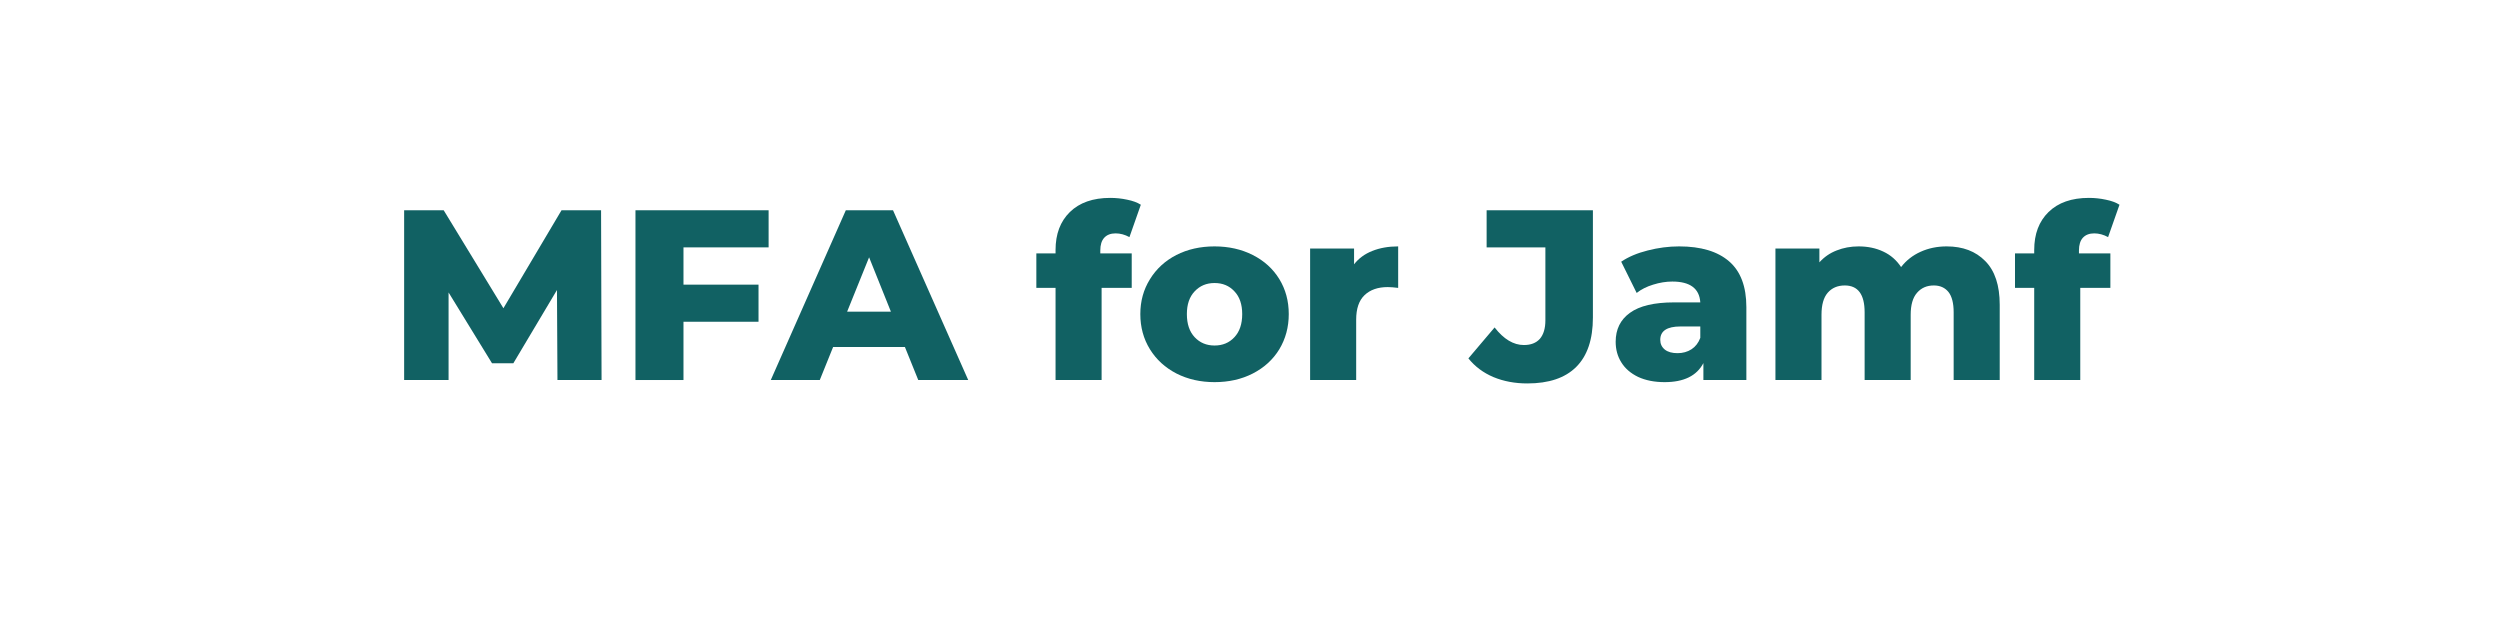 <?xml version="1.0" encoding="UTF-8"?> <svg xmlns="http://www.w3.org/2000/svg" xmlns:xlink="http://www.w3.org/1999/xlink" width="320" zoomAndPan="magnify" viewBox="0 0 240 59.25" height="79" preserveAspectRatio="xMidYMid meet" version="1.0"><defs><g></g></defs><g fill="#116163" fill-opacity="1"><g transform="translate(37.172, 36.482)"><g><path d="M 16.344 0 L 16.297 -8.641 L 12.109 -1.609 L 10.062 -1.609 L 5.891 -8.406 L 5.891 0 L 1.625 0 L 1.625 -16.297 L 5.422 -16.297 L 11.156 -6.891 L 16.734 -16.297 L 20.531 -16.297 L 20.578 0 Z M 16.344 0 "></path></g></g></g><g fill="#116163" fill-opacity="1"><g transform="translate(59.38, 36.482)"><g><path d="M 6.234 -12.734 L 6.234 -9.156 L 13.438 -9.156 L 13.438 -5.594 L 6.234 -5.594 L 6.234 0 L 1.625 0 L 1.625 -16.297 L 14.406 -16.297 L 14.406 -12.734 Z M 6.234 -12.734 "></path></g></g></g><g fill="#116163" fill-opacity="1"><g transform="translate(74.324, 36.482)"><g><path d="M 12.547 -3.172 L 5.656 -3.172 L 4.375 0 L -0.328 0 L 6.875 -16.297 L 11.406 -16.297 L 18.625 0 L 13.828 0 Z M 11.203 -6.562 L 9.109 -11.781 L 7 -6.562 Z M 11.203 -6.562 "></path></g></g></g><g fill="#116163" fill-opacity="1"><g transform="translate(92.621, 36.482)"><g></g></g></g><g fill="#116163" fill-opacity="1"><g transform="translate(99.395, 36.482)"><g><path d="M 6.234 -12.156 L 9.25 -12.156 L 9.25 -8.844 L 6.359 -8.844 L 6.359 0 L 1.938 0 L 1.938 -8.844 L 0.094 -8.844 L 0.094 -12.156 L 1.938 -12.156 L 1.938 -12.484 C 1.938 -14.016 2.395 -15.227 3.312 -16.125 C 4.238 -17.031 5.531 -17.484 7.188 -17.484 C 7.75 -17.484 8.289 -17.426 8.812 -17.312 C 9.344 -17.207 9.781 -17.047 10.125 -16.828 L 9.031 -13.719 C 8.594 -13.957 8.148 -14.078 7.703 -14.078 C 7.234 -14.078 6.867 -13.938 6.609 -13.656 C 6.359 -13.383 6.234 -12.977 6.234 -12.438 Z M 6.234 -12.156 "></path></g></g></g><g fill="#116163" fill-opacity="1"><g transform="translate(108.846, 36.482)"><g><path d="M 7.75 0.203 C 6.406 0.203 5.188 -0.07 4.094 -0.625 C 3.008 -1.188 2.16 -1.961 1.547 -2.953 C 0.93 -3.953 0.625 -5.078 0.625 -6.328 C 0.625 -7.566 0.93 -8.68 1.547 -9.672 C 2.16 -10.672 3.004 -11.445 4.078 -12 C 5.16 -12.551 6.383 -12.828 7.75 -12.828 C 9.113 -12.828 10.336 -12.551 11.422 -12 C 12.516 -11.445 13.363 -10.676 13.969 -9.688 C 14.57 -8.707 14.875 -7.586 14.875 -6.328 C 14.875 -5.078 14.57 -3.953 13.969 -2.953 C 13.363 -1.961 12.516 -1.188 11.422 -0.625 C 10.336 -0.07 9.113 0.203 7.75 0.203 Z M 7.75 -3.312 C 8.531 -3.312 9.164 -3.578 9.656 -4.109 C 10.156 -4.641 10.406 -5.379 10.406 -6.328 C 10.406 -7.266 10.156 -7.992 9.656 -8.516 C 9.164 -9.047 8.531 -9.312 7.75 -9.312 C 6.977 -9.312 6.344 -9.047 5.844 -8.516 C 5.344 -7.992 5.094 -7.266 5.094 -6.328 C 5.094 -5.379 5.344 -4.641 5.844 -4.109 C 6.344 -3.578 6.977 -3.312 7.75 -3.312 Z M 7.75 -3.312 "></path></g></g></g><g fill="#116163" fill-opacity="1"><g transform="translate(124.349, 36.482)"><g><path d="M 5.641 -11.109 C 6.086 -11.68 6.672 -12.109 7.391 -12.391 C 8.109 -12.68 8.938 -12.828 9.875 -12.828 L 9.875 -8.844 C 9.469 -8.895 9.133 -8.922 8.875 -8.922 C 7.926 -8.922 7.18 -8.66 6.641 -8.141 C 6.109 -7.629 5.844 -6.848 5.844 -5.797 L 5.844 0 L 1.422 0 L 1.422 -12.625 L 5.641 -12.625 Z M 5.641 -11.109 "></path></g></g></g><g fill="#116163" fill-opacity="1"><g transform="translate(134.661, 36.482)"><g></g></g></g><g fill="#116163" fill-opacity="1"><g transform="translate(141.435, 36.482)"><g><path d="M 5.188 0.328 C 4 0.328 2.914 0.125 1.938 -0.281 C 0.957 -0.695 0.156 -1.297 -0.469 -2.078 L 2.047 -5.047 C 2.922 -3.922 3.859 -3.359 4.859 -3.359 C 5.523 -3.359 6.035 -3.555 6.391 -3.953 C 6.742 -4.359 6.922 -4.953 6.922 -5.734 L 6.922 -12.734 L 1.281 -12.734 L 1.281 -16.297 L 11.484 -16.297 L 11.484 -6 C 11.484 -3.895 10.945 -2.312 9.875 -1.25 C 8.812 -0.195 7.25 0.328 5.188 0.328 Z M 5.188 0.328 "></path></g></g></g><g fill="#116163" fill-opacity="1"><g transform="translate(154.401, 36.482)"><g><path d="M 6.797 -12.828 C 8.891 -12.828 10.488 -12.348 11.594 -11.391 C 12.695 -10.441 13.25 -8.977 13.25 -7 L 13.25 0 L 9.125 0 L 9.125 -1.625 C 8.488 -0.406 7.25 0.203 5.406 0.203 C 4.426 0.203 3.578 0.035 2.859 -0.297 C 2.148 -0.641 1.613 -1.102 1.25 -1.688 C 0.883 -2.27 0.703 -2.93 0.703 -3.672 C 0.703 -4.867 1.16 -5.797 2.078 -6.453 C 2.992 -7.117 4.406 -7.453 6.312 -7.453 L 8.828 -7.453 C 8.742 -8.785 7.848 -9.453 6.141 -9.453 C 5.535 -9.453 4.922 -9.352 4.297 -9.156 C 3.68 -8.969 3.156 -8.703 2.719 -8.359 L 1.234 -11.359 C 1.93 -11.828 2.781 -12.188 3.781 -12.438 C 4.781 -12.695 5.785 -12.828 6.797 -12.828 Z M 6.641 -2.578 C 7.148 -2.578 7.598 -2.703 7.984 -2.953 C 8.367 -3.203 8.648 -3.566 8.828 -4.047 L 8.828 -5.141 L 6.922 -5.141 C 5.629 -5.141 4.984 -4.711 4.984 -3.859 C 4.984 -3.473 5.129 -3.16 5.422 -2.922 C 5.711 -2.691 6.117 -2.578 6.641 -2.578 Z M 6.641 -2.578 "></path></g></g></g><g fill="#116163" fill-opacity="1"><g transform="translate(169.02, 36.482)"><g><path d="M 17.859 -12.828 C 19.41 -12.828 20.645 -12.359 21.562 -11.422 C 22.488 -10.492 22.953 -9.094 22.953 -7.219 L 22.953 0 L 18.531 0 L 18.531 -6.5 C 18.531 -7.383 18.363 -8.035 18.031 -8.453 C 17.695 -8.867 17.227 -9.078 16.625 -9.078 C 15.957 -9.078 15.422 -8.844 15.016 -8.375 C 14.609 -7.914 14.406 -7.211 14.406 -6.266 L 14.406 0 L 9.984 0 L 9.984 -6.5 C 9.984 -8.219 9.348 -9.078 8.078 -9.078 C 7.391 -9.078 6.844 -8.844 6.438 -8.375 C 6.039 -7.914 5.844 -7.211 5.844 -6.266 L 5.844 0 L 1.422 0 L 1.422 -12.625 L 5.641 -12.625 L 5.641 -11.297 C 6.098 -11.805 6.648 -12.188 7.297 -12.438 C 7.941 -12.695 8.645 -12.828 9.406 -12.828 C 10.289 -12.828 11.082 -12.66 11.781 -12.328 C 12.477 -12.004 13.047 -11.508 13.484 -10.844 C 13.973 -11.477 14.598 -11.969 15.359 -12.312 C 16.117 -12.656 16.953 -12.828 17.859 -12.828 Z M 17.859 -12.828 "></path></g></g></g><g fill="#116163" fill-opacity="1"><g transform="translate(193.346, 36.482)"><g><path d="M 6.234 -12.156 L 9.25 -12.156 L 9.25 -8.844 L 6.359 -8.844 L 6.359 0 L 1.938 0 L 1.938 -8.844 L 0.094 -8.844 L 0.094 -12.156 L 1.938 -12.156 L 1.938 -12.484 C 1.938 -14.016 2.395 -15.227 3.312 -16.125 C 4.238 -17.031 5.531 -17.484 7.188 -17.484 C 7.75 -17.484 8.289 -17.426 8.812 -17.312 C 9.344 -17.207 9.781 -17.047 10.125 -16.828 L 9.031 -13.719 C 8.594 -13.957 8.148 -14.078 7.703 -14.078 C 7.234 -14.078 6.867 -13.938 6.609 -13.656 C 6.359 -13.383 6.234 -12.977 6.234 -12.438 Z M 6.234 -12.156 "></path></g></g></g></svg> 